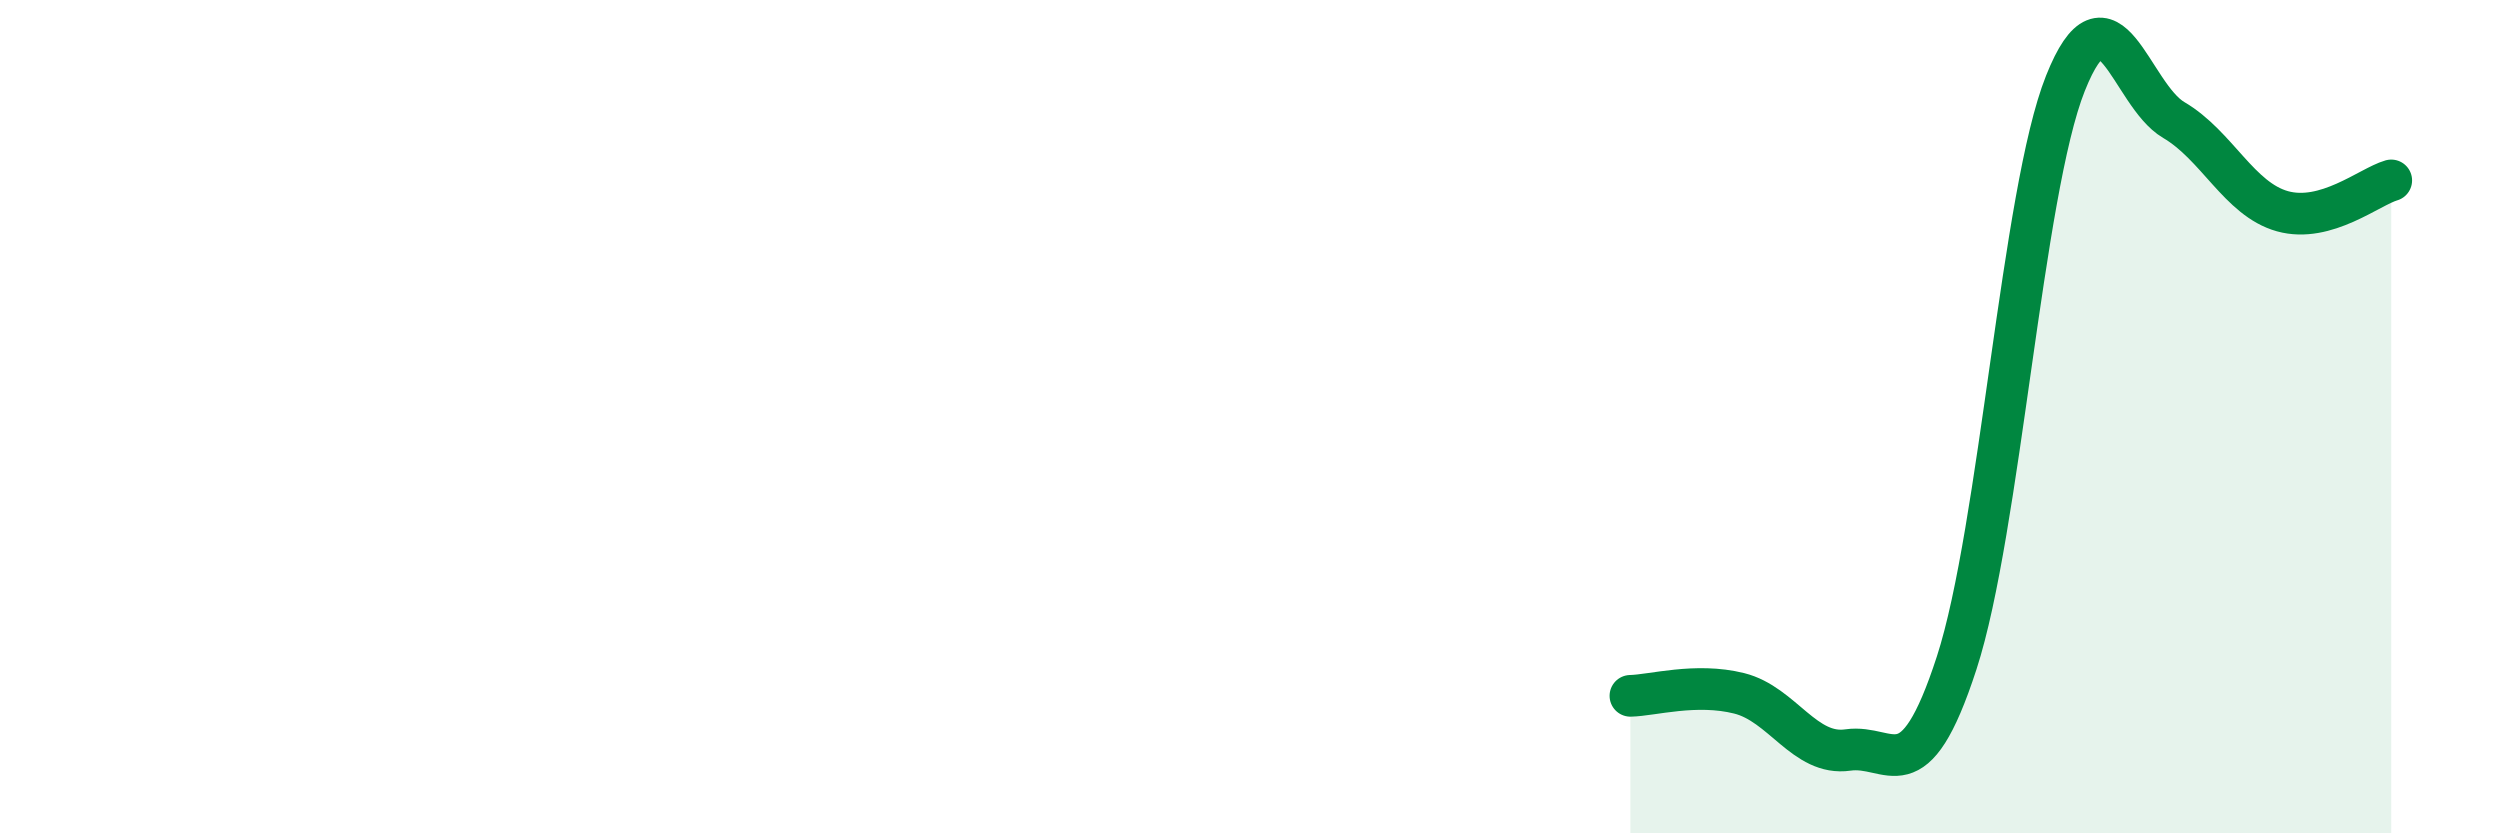 
    <svg width="60" height="20" viewBox="0 0 60 20" xmlns="http://www.w3.org/2000/svg">
      <path
        d="M 39.13,16.7 C 39.65,16.69 40.7,16.38 41.74,16.64 C 42.78,16.9 43.31,18.15 44.35,18 C 45.39,17.85 45.92,19.11 46.96,15.91 C 48,12.71 48.53,4.61 49.57,2 C 50.61,-0.61 51.13,2.27 52.17,2.88 C 53.21,3.49 53.74,4.78 54.78,5.07 C 55.82,5.36 56.87,4.48 57.39,4.33L57.39 20L39.13 20Z"
        fill="#008740"
        opacity="0.1"
        stroke-linecap="round"
        stroke-linejoin="round"
      />
      <path
        d="M 39.13,16.7 C 39.65,16.69 40.7,16.38 41.74,16.64 C 42.78,16.9 43.31,18.15 44.35,18 C 45.39,17.85 45.92,19.11 46.96,15.91 C 48,12.71 48.53,4.61 49.57,2 C 50.61,-0.61 51.13,2.27 52.17,2.88 C 53.21,3.49 53.74,4.78 54.78,5.07 C 55.82,5.36 56.87,4.48 57.39,4.33"
        stroke="#008740"
        stroke-width="1"
        fill="none"
        stroke-linecap="round"
        stroke-linejoin="round"
      />
    </svg>
  